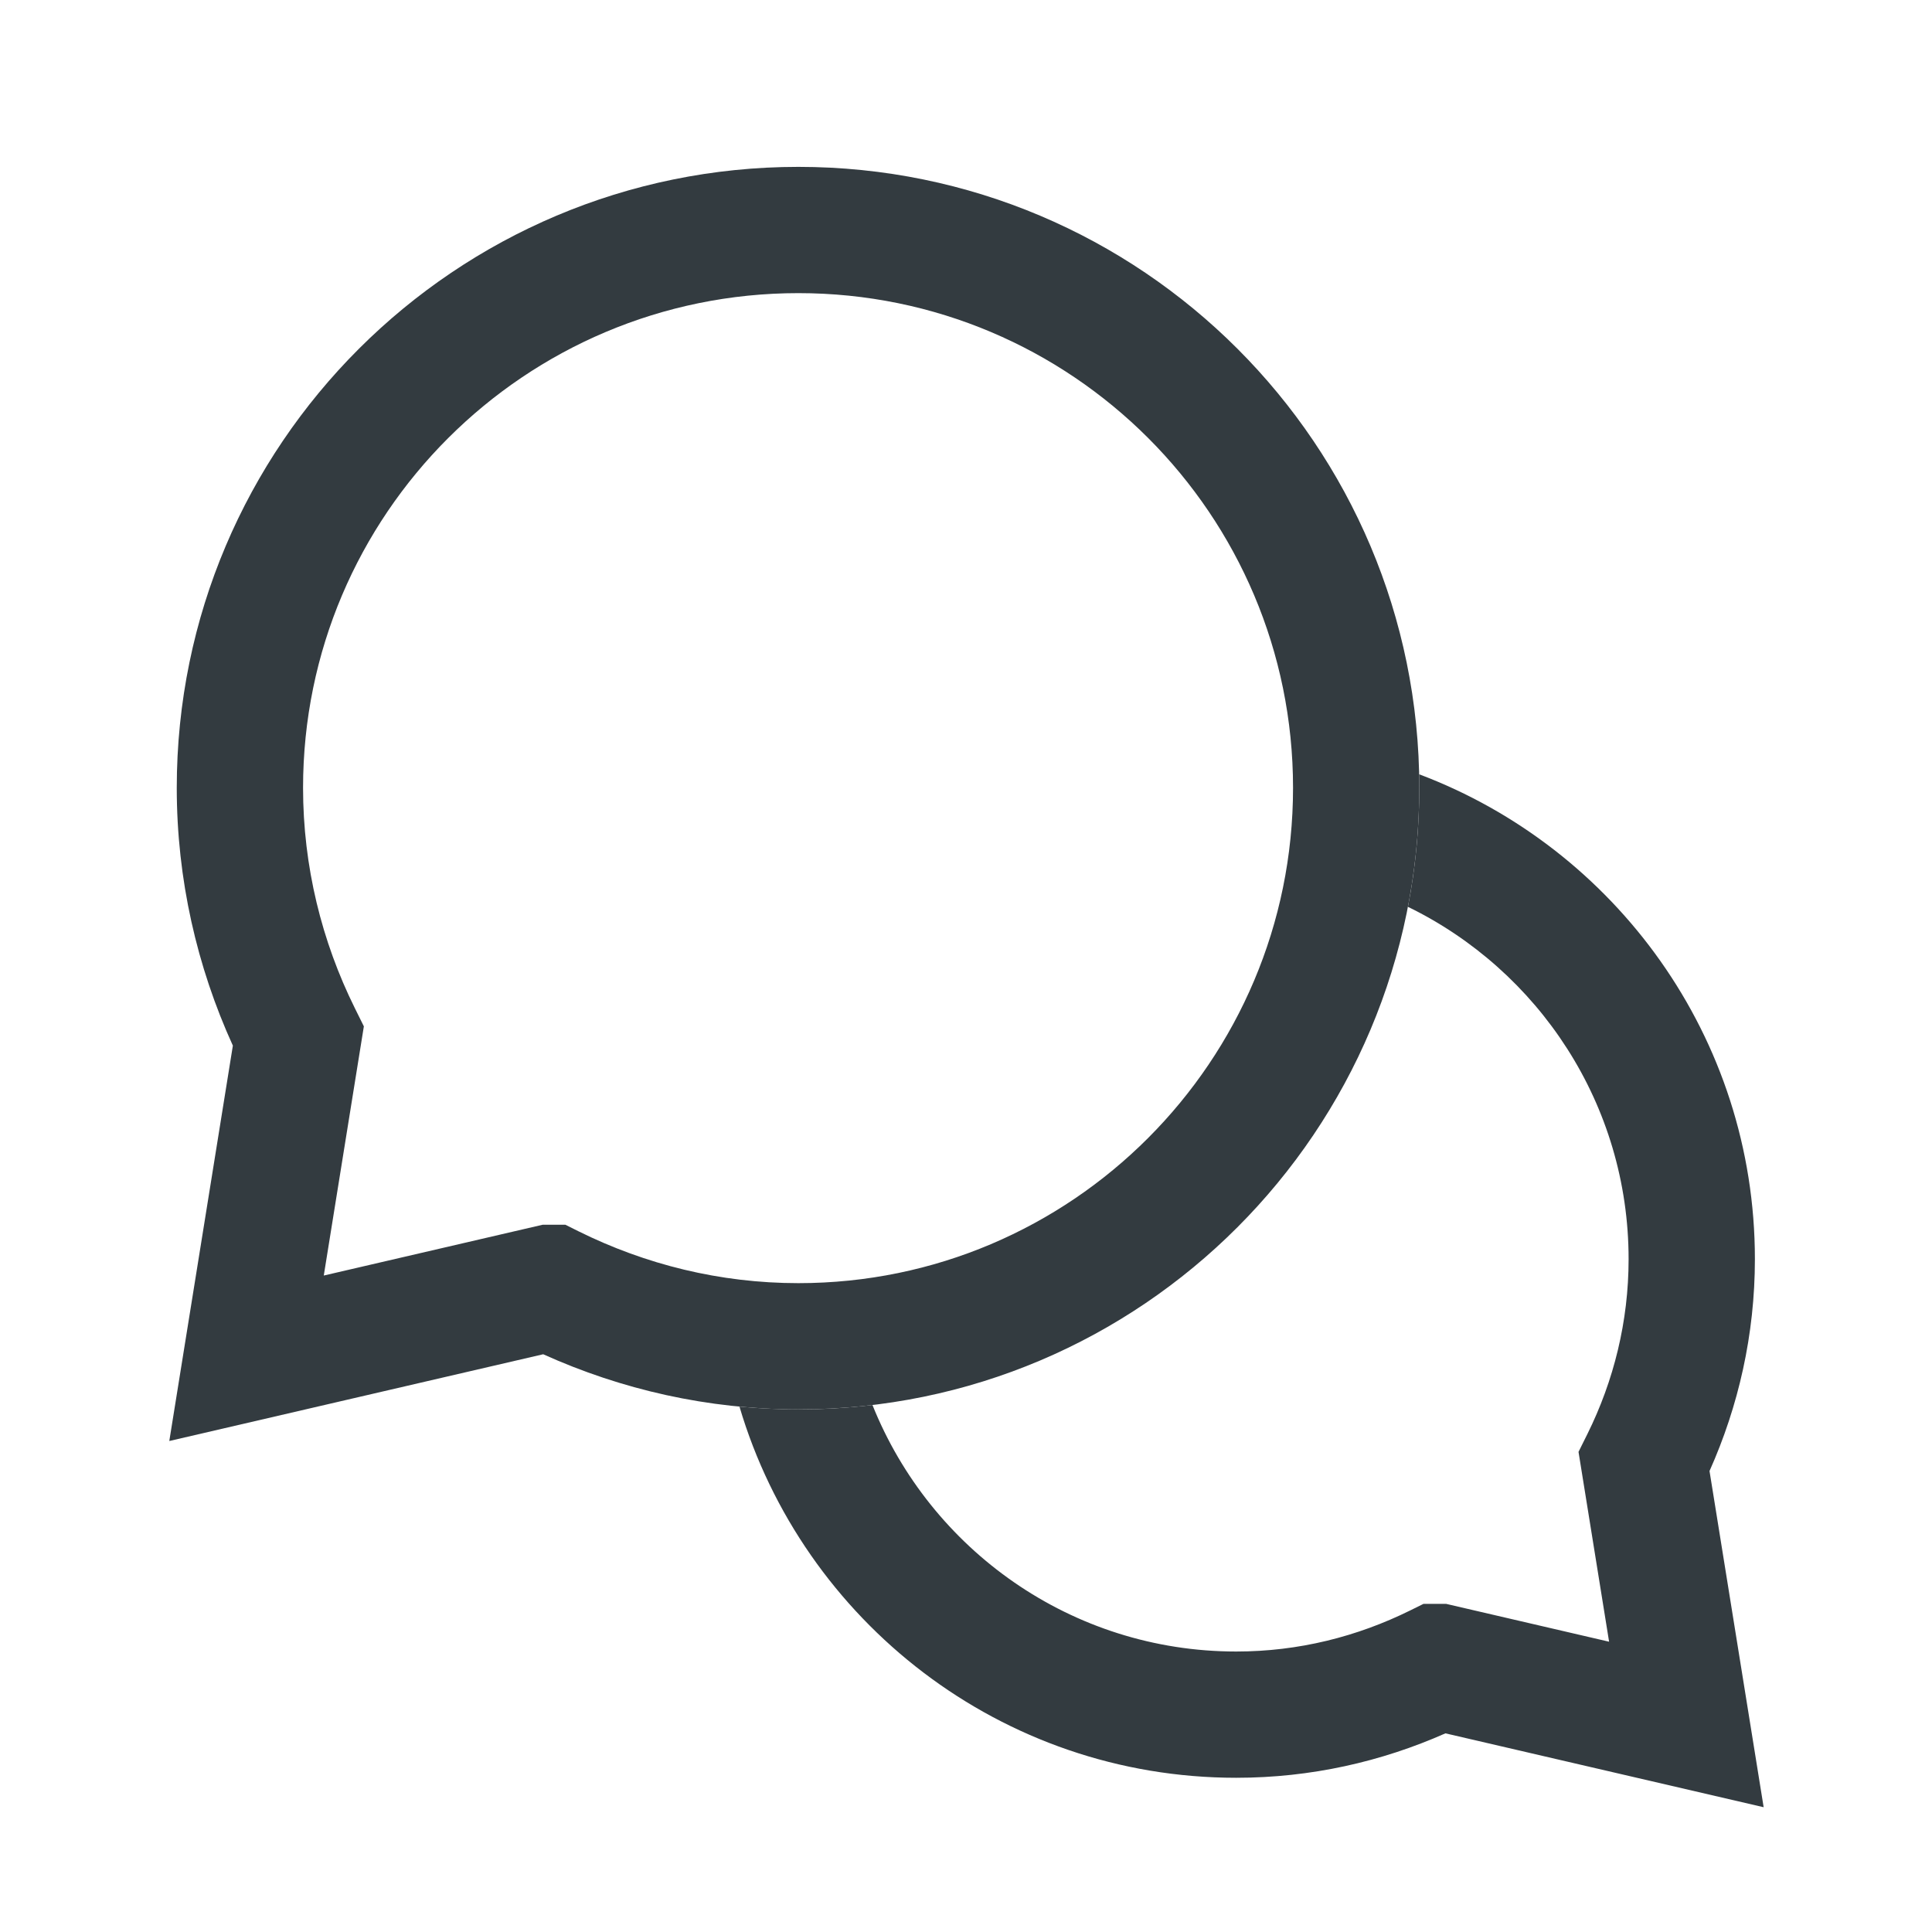 <?xml version="1.0" encoding="UTF-8"?> <svg xmlns="http://www.w3.org/2000/svg" width="51" height="51" viewBox="0 0 51 51" fill="none"><path d="M23.031 37.089C24.558 40.901 28.282 43.596 32.633 43.596C34.279 43.596 35.827 43.203 37.227 42.511L37.577 42.338H38.174L42.476 43.337L41.669 38.326L41.906 37.849C42.598 36.451 42.991 34.886 42.991 33.238C42.991 29.151 40.613 25.617 37.166 23.938C37.363 22.921 37.466 21.871 37.466 20.797C37.466 20.677 37.465 20.558 37.462 20.439C42.637 22.389 46.325 27.381 46.325 33.238C46.325 35.228 45.891 37.122 45.127 38.831L46.556 47.706L38.156 45.756C36.466 46.504 34.605 46.929 32.633 46.929C26.429 46.929 21.195 42.791 19.52 37.131C20.032 37.18 20.55 37.205 21.075 37.205C21.737 37.205 22.39 37.166 23.031 37.089Z" fill="#333B40"></path><path fill-rule="evenodd" clip-rule="evenodd" d="M21.075 7.738C13.859 7.738 8 13.586 8 20.797C8 22.872 8.494 24.853 9.368 26.615L9.605 27.093L8.547 33.671L14.325 32.33H14.924L15.273 32.504C17.037 33.378 19.002 33.872 21.075 33.872C28.285 33.872 34.133 28.012 34.133 20.797C34.133 13.584 28.288 7.738 21.075 7.738ZM4.666 20.797C4.666 11.741 12.023 4.405 21.075 4.405C30.128 4.405 37.466 11.743 37.466 20.797C37.466 29.848 30.131 37.205 21.075 37.205C18.678 37.205 16.401 36.68 14.339 35.749L4.469 38.039L6.147 27.602C5.2 25.523 4.666 23.212 4.666 20.797Z" fill="#333B40"></path></svg> 